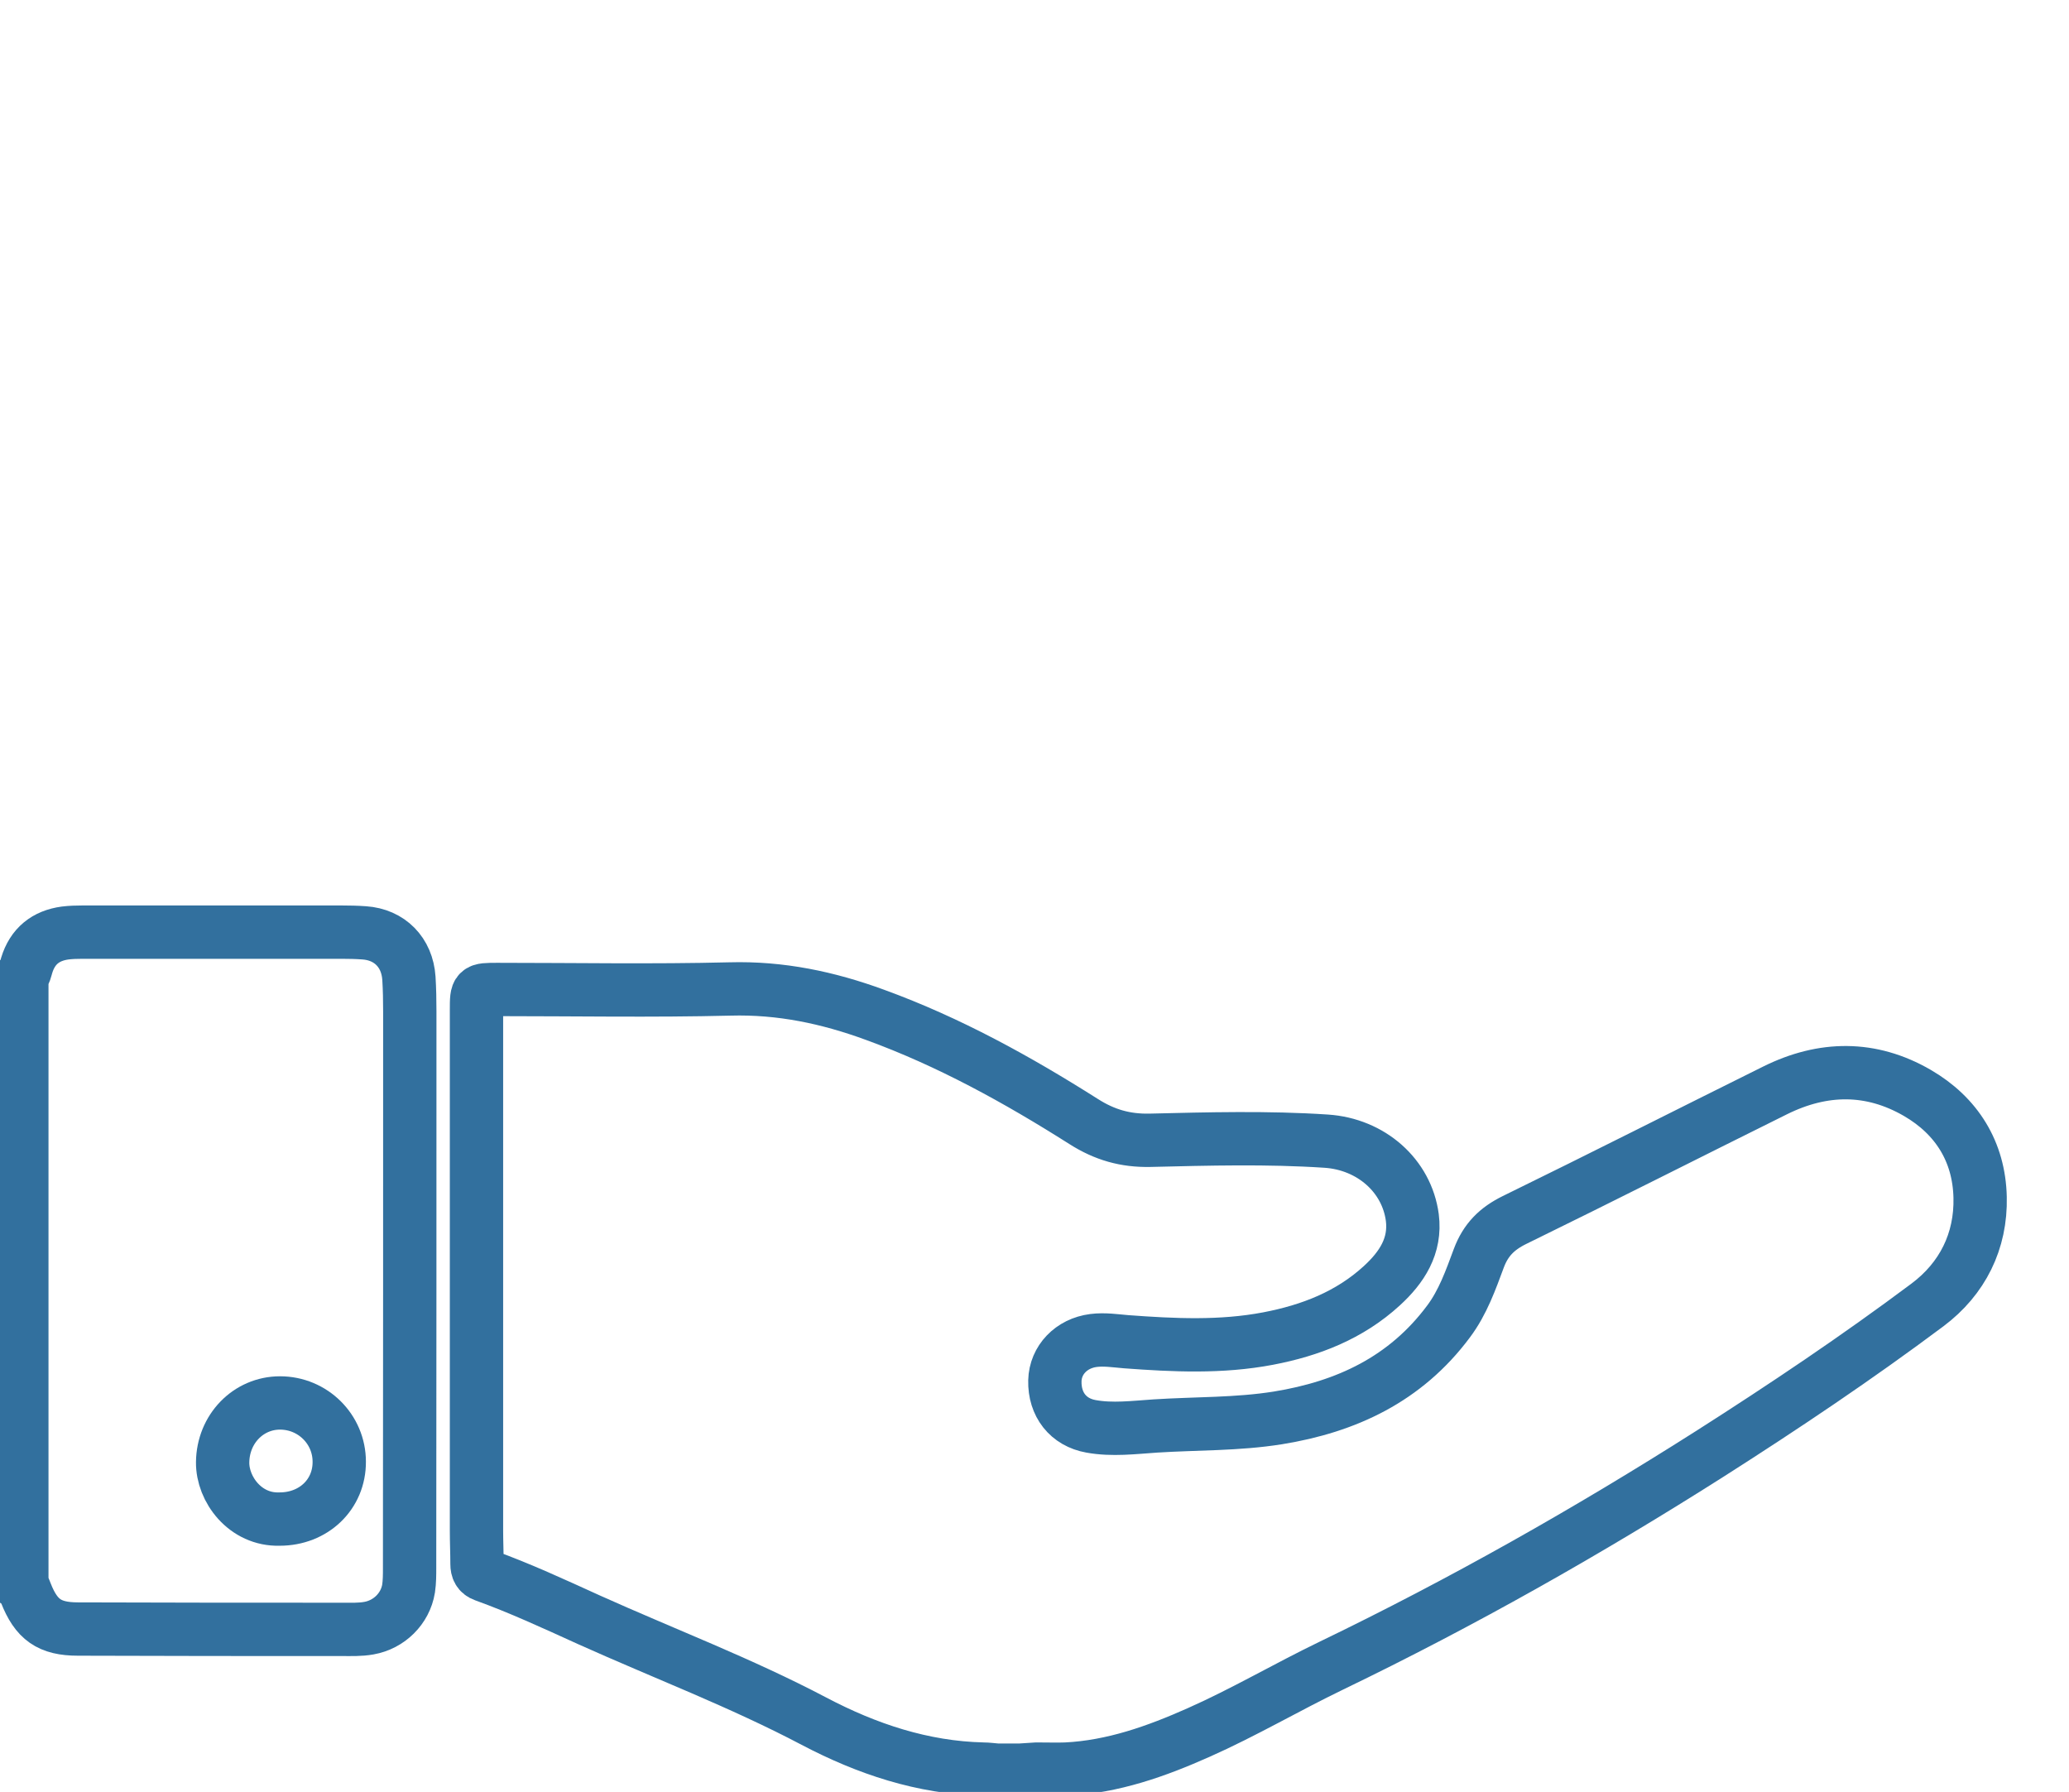 <svg width="97" height="84" viewBox="0 0 97 84" fill="none" xmlns="http://www.w3.org/2000/svg">
<g clip-path="url(#clip0_333_96)">
<path d="M48.602 82.928C49.121 82.928 49.552 82.944 49.983 82.928C52.176 82.82 54.215 82.095 56.197 81.212C58.317 80.272 60.332 79.085 62.419 78.078C68.536 75.126 74.442 71.785 80.177 68.14C83.645 65.93 87.065 63.637 90.363 61.171C92.004 59.942 92.882 58.185 92.833 56.124C92.784 53.987 91.736 52.305 89.892 51.233C87.715 49.971 85.465 50.004 83.231 51.109C79.153 53.13 75.092 55.192 71.006 57.188C70.185 57.592 69.657 58.111 69.332 58.977C68.951 60 68.585 61.047 67.911 61.946C65.896 64.651 63.126 65.946 59.909 66.466C58 66.771 56.075 66.722 54.166 66.845C53.159 66.911 52.151 67.043 51.152 66.862C50.08 66.672 49.43 65.839 49.455 64.726C49.479 63.752 50.226 62.969 51.266 62.837C51.778 62.771 52.29 62.853 52.801 62.895C55.027 63.06 57.245 63.167 59.454 62.746C61.436 62.367 63.272 61.658 64.791 60.264C65.717 59.414 66.383 58.408 66.213 57.072C65.953 55.109 64.28 53.633 62.176 53.493C59.422 53.311 56.668 53.386 53.914 53.452C52.753 53.476 51.786 53.196 50.811 52.577C47.7 50.606 44.491 48.833 41.023 47.571C38.821 46.763 36.596 46.293 34.224 46.359C30.592 46.449 26.953 46.383 23.322 46.383C22.347 46.383 22.339 46.383 22.339 47.332C22.339 55.472 22.339 63.612 22.339 71.752C22.339 72.272 22.363 72.792 22.363 73.311C22.363 73.567 22.445 73.748 22.697 73.839C24.37 74.441 25.986 75.192 27.603 75.926C31.12 77.509 34.735 78.878 38.163 80.684C40.641 81.987 43.257 82.862 46.083 82.928C46.303 82.928 46.514 82.961 46.733 82.977H47.847L48.602 82.928Z" stroke="#32709E" stroke-width="2.5" stroke-miterlimit="10"/>
<path d="M1.015 45.773C1.17 45.633 1.194 45.435 1.251 45.254C1.527 44.346 2.145 43.86 3.054 43.736C3.322 43.703 3.599 43.695 3.867 43.695C7.92 43.695 11.966 43.695 16.019 43.695C16.368 43.695 16.726 43.703 17.075 43.728C18.269 43.81 19.09 44.643 19.171 45.856C19.203 46.375 19.212 46.895 19.212 47.414C19.212 56.107 19.212 64.8 19.203 73.493C19.203 73.814 19.203 74.144 19.155 74.466C19 75.414 18.237 76.157 17.294 76.322C16.88 76.396 16.466 76.379 16.052 76.379C11.917 76.379 7.79 76.379 3.655 76.363C2.315 76.363 1.698 75.918 1.21 74.672C1.162 74.557 1.137 74.425 1.024 74.342V45.773H1.015ZM13.111 71.208C14.703 71.208 15.914 70.054 15.905 68.52C15.905 66.994 14.662 65.765 13.127 65.765C11.641 65.765 10.455 66.986 10.438 68.544C10.422 69.806 11.494 71.258 13.103 71.208H13.111Z" stroke="#32709E" stroke-width="2.5" stroke-miterlimit="10"/>
</g>
<defs>
<clipPath id="clip0_333_96">
<rect width="97" height="84" fill="white"/>
</clipPath>
</defs>
</svg>
